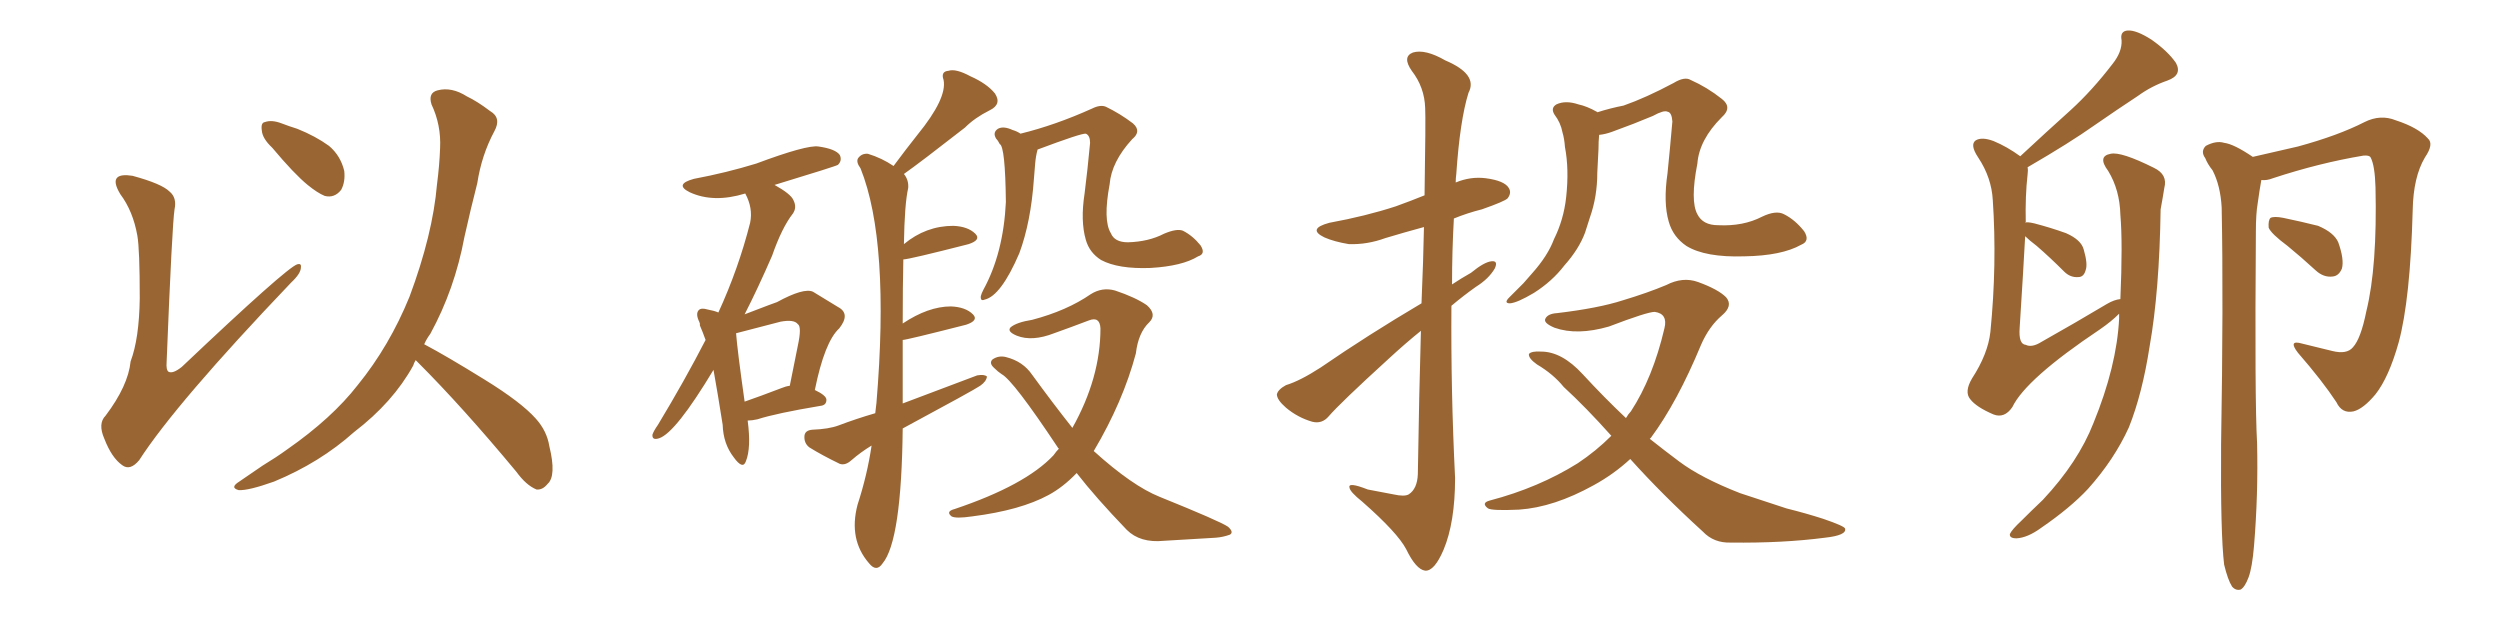 <svg xmlns="http://www.w3.org/2000/svg" xmlns:xlink="http://www.w3.org/1999/xlink" width="600" height="150"><path fill="#996633" padding="10" d="M32.96 56.54L32.96 56.54Q31.93 50.68 28.86 46.58L28.86 46.58Q27.10 43.65 28.13 42.63L28.13 42.63Q29.00 41.75 31.79 42.19L31.79 42.19Q38.82 44.09 40.72 46.00L40.72 46.00Q42.48 47.46 41.89 50.24L41.89 50.24Q41.31 53.91 39.99 86.87L39.99 86.87Q39.84 88.77 40.43 89.21L40.43 89.21Q41.46 89.79 43.65 88.04L43.65 88.04Q68.70 64.31 71.34 63.43L71.34 63.43Q72.36 63.13 72.22 64.16L72.22 64.16Q72.22 65.63 69.87 67.82L69.87 67.82Q42.19 96.83 33.40 110.45L33.40 110.45Q31.20 113.09 29.30 111.62L29.30 111.62Q26.81 109.86 25.05 105.32L25.05 105.32Q23.44 101.66 25.34 99.76L25.34 99.76Q30.76 92.58 31.35 86.72L31.35 86.72Q33.40 81.30 33.54 71.63L33.54 71.63Q33.54 59.77 32.96 56.54ZM65.33 35.45L65.33 35.45Q62.99 33.25 62.84 31.35L62.84 31.35Q62.55 29.44 63.57 29.30L63.57 29.30Q65.19 28.71 67.53 29.59L67.53 29.59Q69.43 30.32 71.34 30.91L71.34 30.91Q75.73 32.67 78.96 35.01L78.96 35.01Q81.74 37.35 82.62 41.02L82.62 41.02Q82.91 43.65 81.88 45.56L81.88 45.56Q80.27 47.61 77.93 47.02L77.93 47.02Q76.17 46.29 73.83 44.38L73.83 44.38Q70.61 41.75 65.33 35.45ZM99.76 86.43L99.76 86.43L99.76 86.43Q99.32 87.16 99.17 87.74L99.17 87.74Q94.34 96.53 84.96 103.71L84.96 103.71Q76.76 111.04 65.77 115.58L65.77 115.58Q59.62 117.77 57.28 117.63L57.28 117.63Q55.08 117.04 57.42 115.58L57.42 115.58Q60.21 113.67 62.99 111.77L62.99 111.77Q66.36 109.72 68.99 107.81L68.99 107.81Q79.69 100.34 85.84 92.43L85.84 92.43Q93.46 83.06 98.29 71.19L98.29 71.19Q103.86 56.25 104.88 44.24L104.88 44.24Q105.47 39.70 105.62 35.60L105.62 35.60Q105.91 30.03 103.56 25.05L103.56 25.05Q102.69 22.27 105.03 21.68L105.03 21.68Q108.40 20.80 112.06 23.14L112.06 23.14Q114.55 24.32 117.63 26.66L117.63 26.66Q120.41 28.27 118.65 31.49L118.65 31.49Q115.58 37.21 114.55 43.95L114.55 43.95Q112.94 50.24 111.47 56.84L111.47 56.84Q109.13 69.43 103.27 80.13L103.27 80.13Q102.39 81.30 101.81 82.62L101.81 82.62Q107.08 85.40 116.31 91.11L116.31 91.11Q125.10 96.53 128.61 100.49L128.61 100.49Q131.25 103.42 131.84 107.08L131.84 107.08Q133.59 114.26 131.40 116.16L131.40 116.16Q130.22 117.63 128.76 117.48L128.76 117.48Q126.27 116.46 123.93 113.23L123.93 113.23Q111.04 97.71 100.34 87.01L100.34 87.01Q99.90 86.57 99.76 86.43ZM179.44 100.93L179.44 100.93Q180.32 107.52 179.00 110.74L179.00 110.74Q178.27 112.79 176.07 109.72L176.07 109.72Q173.58 106.49 173.44 101.95L173.44 101.95Q172.27 94.48 171.24 88.77L171.24 88.77Q162.16 103.86 158.20 105.18L158.20 105.18Q156.45 105.76 156.59 104.30L156.59 104.30Q156.88 103.42 157.91 101.95L157.91 101.95Q164.36 91.26 169.34 81.59L169.34 81.59Q168.60 79.54 168.02 78.22L168.02 78.22Q167.87 77.93 168.02 77.78L168.02 77.78Q167.87 77.49 167.87 77.34L167.87 77.34Q166.85 75.29 167.72 74.41L167.72 74.41Q168.31 73.83 169.78 74.27L169.78 74.27Q171.39 74.56 172.41 75L172.41 75Q177.25 64.45 180.03 53.47L180.03 53.47Q180.76 49.95 178.86 46.44L178.86 46.44Q171.24 48.78 165.53 46.14L165.53 46.14Q161.72 44.24 166.55 42.92L166.55 42.92Q174.32 41.46 181.49 39.26L181.49 39.26Q193.65 34.72 196.44 35.16L196.44 35.16Q200.54 35.74 201.56 37.21L201.56 37.21Q202.15 38.53 201.12 39.55L201.12 39.55Q200.83 39.84 185.89 44.38L185.89 44.38Q189.84 46.58 190.43 48.05L190.43 48.05Q191.31 49.80 190.28 51.27L190.28 51.27Q187.65 54.64 185.30 61.38L185.30 61.38Q181.93 69.14 178.71 75.44L178.71 75.44Q186.33 72.51 186.47 72.51L186.47 72.51Q192.92 68.99 195.12 70.02L195.12 70.02Q198.78 72.22 201.12 73.68L201.12 73.68Q204.20 75.29 201.42 78.81L201.42 78.81Q197.90 82.03 195.56 93.60L195.56 93.60Q198.34 94.92 198.34 95.95L198.34 95.95Q198.34 97.27 196.88 97.41L196.88 97.41Q186.33 99.17 181.79 100.63L181.79 100.63Q180.47 100.93 179.44 100.93ZM187.50 93.16L187.50 93.16Q188.53 92.72 189.55 92.58L189.55 92.58Q190.58 87.45 191.46 83.06L191.46 83.06Q192.48 78.37 191.46 77.78L191.46 77.78Q190.58 76.61 187.35 77.20L187.35 77.20Q182.37 78.52 176.66 79.98L176.66 79.98Q176.95 83.94 178.71 96.39L178.71 96.39Q182.52 95.07 187.50 93.16ZM216.65 102.83L216.65 102.83Q216.36 129.79 211.82 135.21L211.82 135.21Q210.35 137.40 208.59 135.21L208.59 135.21Q203.61 129.49 205.81 121.14L205.81 121.14Q208.15 113.96 209.18 106.93L209.18 106.93Q206.54 108.54 204.35 110.45L204.35 110.45Q202.88 111.77 201.56 111.33L201.56 111.33Q197.31 109.28 194.24 107.37L194.24 107.37Q192.92 106.35 193.07 104.59L193.07 104.59Q193.21 103.27 194.97 103.13L194.97 103.13Q198.93 102.98 201.27 102.10L201.27 102.10Q205.52 100.49 210.06 99.17L210.06 99.17Q210.21 97.71 210.35 96.68L210.35 96.68Q213.57 58.01 206.54 40.43L206.54 40.43Q205.37 38.82 205.96 37.94L205.96 37.94Q206.84 36.77 208.30 36.91L208.30 36.91Q211.67 37.94 214.45 39.84L214.45 39.84Q217.38 35.89 220.17 32.37L220.17 32.37Q227.34 23.58 226.46 19.19L226.46 19.19Q225.73 17.14 227.64 16.99L227.64 16.99Q229.39 16.41 232.91 18.31L232.91 18.31Q236.87 20.07 238.77 22.41L238.77 22.41Q240.53 25.05 237.45 26.51L237.45 26.51Q233.94 28.27 231.59 30.62L231.59 30.62Q220.90 38.96 216.94 41.75L216.94 41.75Q218.12 43.21 217.97 45.12L217.97 45.12Q217.09 48.93 216.94 58.59L216.94 58.59Q222.22 54.20 228.81 54.20L228.81 54.20Q232.32 54.35 234.08 56.10L234.08 56.10Q235.55 57.57 232.47 58.59L232.47 58.59Q218.12 62.26 216.80 62.26L216.80 62.26Q216.65 68.70 216.65 77.64L216.65 77.64Q222.80 73.54 228.22 73.54L228.22 73.54Q231.74 73.68 233.50 75.44L233.50 75.44Q234.96 76.90 231.88 77.93L231.88 77.93Q217.53 81.59 216.65 81.59L216.65 81.59Q216.65 89.36 216.65 96.83L216.65 96.83Q226.03 93.31 234.52 90.09L234.52 90.09Q236.28 89.79 236.87 90.38L236.87 90.38Q236.72 91.55 235.25 92.58L235.25 92.58Q233.79 93.60 216.65 102.83ZM249.02 35.89L249.02 35.89Q248.58 37.50 248.44 39.26L248.44 39.26Q248.29 41.02 248.14 42.92L248.14 42.92Q247.41 53.32 244.63 60.79L244.63 60.79Q240.23 71.04 236.28 71.92L236.28 71.92Q235.25 72.36 235.40 71.04L235.40 71.04Q235.55 70.46 235.99 69.58L235.99 69.58Q240.82 60.79 241.41 48.49L241.41 48.49Q241.26 35.16 239.94 34.57L239.94 34.57Q239.50 33.69 239.06 33.25L239.06 33.25Q238.18 31.79 239.50 30.91L239.50 30.91Q240.82 30.18 243.02 31.20L243.02 31.20Q244.04 31.49 244.92 32.08L244.92 32.08Q253.27 30.03 262.06 26.07L262.06 26.07Q264.11 25.05 265.43 25.63L265.43 25.63Q268.80 27.25 271.88 29.59L271.88 29.59Q274.07 31.49 271.73 33.40L271.73 33.40Q266.75 38.82 266.31 44.24L266.31 44.24Q264.70 52.88 266.60 55.96L266.60 55.96Q267.48 58.15 270.70 58.15L270.70 58.15Q275.68 58.01 279.35 56.10L279.35 56.10Q282.42 54.79 283.89 55.37L283.89 55.37Q286.23 56.54 288.13 58.89L288.13 58.89Q289.45 60.94 287.55 61.52L287.55 61.52Q283.74 63.87 276.12 64.31L276.12 64.31Q268.36 64.60 264.26 62.40L264.26 62.40Q261.47 60.64 260.60 57.57L260.60 57.57Q259.28 53.03 260.30 46.44L260.30 46.44Q261.04 40.58 261.62 34.28L261.62 34.28Q261.62 32.52 260.60 32.08L260.60 32.08Q259.57 31.93 249.02 35.89ZM258.40 113.53L258.40 113.53L258.40 113.53Q255.18 116.89 251.66 118.80L251.66 118.80Q244.92 122.46 233.35 123.93L233.35 123.93Q229.39 124.51 228.37 123.93L228.37 123.93Q226.90 122.75 229.10 122.17L229.10 122.17Q246.09 116.46 252.83 109.28L252.83 109.28Q253.56 108.25 254.15 107.67L254.15 107.67Q253.86 107.52 253.86 107.37L253.86 107.37Q243.16 91.26 240.38 89.79L240.38 89.79Q239.50 89.21 238.62 88.33L238.62 88.33Q237.30 87.16 238.18 86.28L238.18 86.28Q239.65 85.25 241.41 85.69L241.41 85.69Q245.51 86.72 247.71 89.94L247.71 89.94Q252.83 96.97 257.37 102.69L257.37 102.69Q264.11 90.67 264.11 78.81L264.11 78.81Q263.96 75.88 261.33 76.90L261.33 76.90Q257.08 78.52 252.98 79.98L252.98 79.98Q247.71 82.03 244.04 80.57L244.04 80.57Q241.55 79.54 242.58 78.52L242.58 78.52Q244.04 77.34 247.71 76.76L247.71 76.76Q256.05 74.56 261.77 70.61L261.77 70.61Q264.55 68.85 267.63 69.73L267.63 69.73Q272.46 71.34 275.24 73.24L275.24 73.24Q277.73 75.44 275.83 77.34L275.83 77.34Q273.19 79.83 272.61 84.81L272.61 84.81Q269.53 96.39 262.50 108.25L262.50 108.25Q271.73 116.60 278.32 119.24L278.32 119.24Q292.82 125.10 294.73 126.42L294.73 126.42Q296.19 127.73 295.17 128.32L295.17 128.32Q293.55 128.91 291.80 129.05L291.80 129.05Q286.52 129.35 279.35 129.79L279.35 129.79Q273.63 130.37 270.41 127.15L270.41 127.15Q262.94 119.38 258.40 113.53ZM341.16 72.80L341.16 72.80Q341.60 62.40 341.75 54.49L341.75 54.49Q336.91 55.81 332.52 57.13L332.52 57.13Q328.13 58.74 323.73 58.59L323.73 58.59Q320.21 58.01 317.87 56.98L317.87 56.98Q313.62 54.93 319.04 53.47L319.04 53.47Q327.83 51.86 335.01 49.51L335.01 49.51Q338.67 48.19 341.89 46.88L341.89 46.88Q342.19 28.27 342.04 25.93L342.04 25.93Q341.89 20.95 338.82 16.99L338.82 16.99Q336.47 13.62 339.11 12.60L339.11 12.60Q342.04 11.72 346.88 14.50L346.88 14.50Q354.79 17.87 352.44 22.27L352.44 22.27Q350.39 28.86 349.51 41.75L349.51 41.75Q349.37 42.77 349.37 43.80L349.37 43.80Q352.88 42.33 356.54 42.77L356.54 42.77Q361.08 43.36 362.11 45.12L362.11 45.12Q362.84 46.29 361.82 47.61L361.82 47.61Q361.08 48.34 355.66 50.24L355.66 50.24Q352.15 51.12 348.93 52.44L348.93 52.44Q348.49 60.21 348.49 68.26L348.49 68.26Q350.68 66.80 353.03 65.48L353.03 65.48Q356.25 62.84 358.01 62.70L358.01 62.70Q359.62 62.55 358.74 64.45L358.74 64.45Q357.28 66.94 354.20 68.85L354.20 68.85Q351.12 71.04 348.34 73.39L348.34 73.39Q348.19 93.90 349.22 114.70L349.22 114.70Q349.22 125.39 346.44 131.98L346.44 131.98Q344.24 137.11 342.04 136.96L342.04 136.96Q339.84 136.67 337.50 131.84L337.50 131.84Q335.45 127.88 326.95 120.41L326.95 120.41Q324.02 118.07 323.88 117.04L323.88 117.04Q323.44 115.58 328.27 117.48L328.27 117.48Q331.20 118.07 334.42 118.65L334.42 118.65Q337.06 119.24 338.09 118.65L338.09 118.65Q340.14 117.33 340.28 113.82L340.28 113.82Q340.58 94.34 341.02 79.39L341.02 79.39Q337.21 82.47 333.25 86.13L333.25 86.13Q321.68 96.68 318.90 99.90L318.90 99.90Q317.29 101.81 314.94 101.22L314.94 101.22Q311.43 100.20 308.64 97.85L308.64 97.85Q306.45 95.95 306.45 94.63L306.45 94.63Q306.74 93.46 308.64 92.43L308.64 92.43Q312.01 91.41 316.99 88.18L316.99 88.18Q328.27 80.42 341.16 72.80ZM432.28 58.74L432.28 58.74Q427.59 61.38 418.65 61.52L418.65 61.52Q409.28 61.82 404.74 59.03L404.74 59.03Q401.51 56.84 400.49 53.17L400.49 53.17Q399.17 48.63 400.20 41.60L400.20 41.60Q400.78 35.89 401.37 29.15L401.37 29.15Q401.22 26.95 400.20 26.81L400.20 26.81Q399.32 26.37 396.68 27.83L396.68 27.83Q392.14 29.74 386.87 31.64L386.87 31.64Q385.25 32.23 383.79 32.37L383.79 32.37Q383.64 33.98 383.64 35.74L383.64 35.74Q383.50 38.67 383.35 41.46L383.35 41.46Q383.35 47.17 381.59 52.15L381.59 52.15Q381.01 53.91 380.42 55.81L380.42 55.81Q378.96 59.77 375.44 63.72L375.44 63.72Q372.51 67.53 368.12 70.31L368.12 70.31Q364.16 72.66 362.40 72.80L362.40 72.80Q360.79 72.80 362.26 71.34L362.26 71.34Q363.87 69.73 365.63 67.97L365.63 67.97Q366.80 66.65 367.68 65.63L367.68 65.63Q371.48 61.38 372.95 57.42L372.95 57.42Q375.29 52.73 375.88 47.31L375.88 47.31Q376.61 40.58 375.59 35.30L375.59 35.30Q375.44 33.25 375 31.79L375 31.79Q374.56 29.44 373.10 27.54L373.10 27.54Q372.07 25.93 373.54 25.05L373.54 25.05Q375.73 24.02 378.81 25.05L378.81 25.05Q380.86 25.49 383.20 26.81L383.20 26.81Q383.35 26.81 383.35 26.95L383.35 26.95Q386.57 25.93 389.65 25.34L389.65 25.34Q395.07 23.44 401.66 19.92L401.66 19.92Q404.30 18.31 405.76 19.19L405.76 19.19Q409.72 20.95 413.23 23.73L413.23 23.73Q415.87 25.78 413.23 28.13L413.23 28.13Q407.81 33.54 407.37 39.26L407.37 39.26Q405.62 48.19 407.37 51.42L407.37 51.42Q408.69 54.05 412.35 54.05L412.35 54.05Q418.36 54.35 422.90 52.00L422.90 52.00Q426.27 50.39 428.17 51.42L428.17 51.42Q430.81 52.73 433.01 55.52L433.01 55.52Q434.47 57.86 432.28 58.74ZM391.26 110.16L391.26 110.16L391.26 110.16Q387.30 113.82 382.47 116.46L382.47 116.46Q372.95 121.73 364.60 122.31L364.60 122.31Q358.15 122.61 357.13 122.02L357.13 122.02Q355.37 120.70 357.57 120.12L357.57 120.12Q369.29 117.04 378.66 111.18L378.66 111.18Q383.06 108.25 386.72 104.59L386.72 104.59Q380.57 97.71 375.29 92.87L375.29 92.87Q372.80 89.79 368.85 87.45L368.85 87.45Q366.80 85.99 366.94 84.96L366.94 84.96Q367.53 84.23 369.87 84.38L369.87 84.38Q374.85 84.38 379.83 89.79L379.83 89.79Q384.96 95.36 390.23 100.34L390.23 100.34Q390.82 99.32 391.41 98.73L391.41 98.73Q396.68 90.67 399.46 78.81L399.46 78.81Q400.34 75.29 397.12 74.85L397.12 74.85Q395.36 74.85 386.13 78.37L386.13 78.37Q378.52 80.57 373.10 78.66L373.10 78.66Q370.31 77.49 370.90 76.46L370.90 76.46Q371.48 75.29 373.68 75.15L373.68 75.15Q383.64 73.97 389.50 72.07L389.50 72.07Q395.36 70.31 399.90 68.41L399.90 68.41Q403.86 66.36 407.52 67.68L407.52 67.68Q412.35 69.43 414.26 71.34L414.26 71.34Q416.02 73.39 413.23 75.73L413.23 75.73Q410.16 78.37 408.25 82.76L408.25 82.76Q402.54 96.53 396.24 105.03L396.24 105.03Q396.09 105.18 395.95 105.32L395.95 105.32Q399.46 108.11 402.98 110.74L402.98 110.74Q408.25 114.70 417.63 118.36L417.63 118.36Q421.73 119.68 428.76 122.02L428.76 122.02Q433.45 123.19 437.55 124.51L437.55 124.51Q442.68 126.27 442.82 126.86L442.82 126.86Q443.26 128.47 437.99 129.05L437.99 129.05Q427.88 130.37 415.43 130.22L415.43 130.22Q411.33 130.37 408.69 127.59L408.69 127.59Q398.88 118.65 391.26 110.16ZM508.59 75.29L508.59 75.29Q506.69 77.20 503.91 79.10L503.91 79.10Q486.18 90.97 482.96 97.71L482.96 97.71Q481.05 100.49 478.42 99.46L478.42 99.46Q474.32 97.71 472.85 95.80L472.85 95.80Q471.39 94.04 473.29 90.82L473.29 90.82Q477.10 84.96 477.69 79.69L477.69 79.69Q479.30 63.43 478.27 48.05L478.27 48.05Q477.98 42.63 474.76 37.79L474.76 37.79Q472.71 34.72 474.17 33.69L474.17 33.69Q475.63 32.81 478.42 33.84L478.42 33.84Q481.64 35.16 484.86 37.50L484.86 37.50Q491.16 31.64 497.02 26.37L497.02 26.37Q502.15 21.68 506.98 15.38L506.98 15.38Q509.33 12.45 509.18 9.67L509.18 9.67Q508.74 7.47 510.64 7.32L510.64 7.32Q512.70 7.18 516.36 9.52L516.36 9.52Q520.31 12.30 522.22 15.09L522.22 15.09Q523.83 18.02 520.17 19.34L520.17 19.34Q516.36 20.65 513.13 23.00L513.13 23.00Q508.01 26.37 502.73 30.03L502.73 30.03Q496.73 34.28 486.62 40.14L486.62 40.14Q486.77 40.87 486.62 41.89L486.62 41.89Q486.04 47.02 486.18 53.32L486.18 53.32Q486.04 53.32 486.04 53.47L486.04 53.47Q486.33 53.17 488.23 53.61L488.23 53.61Q492.19 54.64 495.85 55.96L495.85 55.96Q499.51 57.57 500.10 59.91L500.10 59.91Q501.12 63.43 500.54 64.89L500.54 64.89Q500.10 66.50 498.78 66.50L498.78 66.50Q496.88 66.65 495.41 65.19L495.41 65.19Q492.04 61.82 488.82 59.03L488.82 59.03Q486.91 57.57 486.04 56.69L486.04 56.69Q485.60 64.89 484.72 78.66L484.72 78.66Q484.42 82.62 486.18 82.76L486.18 82.76Q487.65 83.50 489.99 82.03L489.99 82.03Q498.05 77.49 505.66 72.95L505.66 72.95Q507.42 71.92 508.89 71.78L508.89 71.78Q509.47 58.30 508.89 51.56L508.89 51.56Q508.74 45.56 505.96 41.02L505.96 41.02Q503.32 37.50 506.54 36.91L506.54 36.91Q509.03 36.33 516.94 40.28L516.94 40.28Q520.31 41.89 519.43 45.12L519.43 45.12Q519.14 47.02 518.55 50.24L518.55 50.24Q518.26 69.87 515.92 83.06L515.92 83.06Q514.16 94.48 510.94 102.54L510.94 102.54Q507.42 110.30 501.12 117.33L501.12 117.33Q496.88 121.88 489.84 126.71L489.84 126.71Q486.62 129.05 483.98 129.20L483.98 129.20Q482.23 129.20 482.37 128.17L482.37 128.17Q482.81 127.15 485.16 124.95L485.16 124.95Q487.50 122.61 490.28 119.97L490.28 119.97Q498.78 110.89 502.44 101.51L502.44 101.51Q508.01 87.89 508.59 76.46L508.59 76.46Q508.59 75.73 508.59 75.29ZM533.79 135.50L533.79 135.50Q532.91 128.17 533.06 106.64L533.06 106.64Q533.64 71.92 533.20 49.80L533.20 49.80Q532.91 44.53 531.01 40.87L531.01 40.87Q529.83 39.40 529.25 37.94L529.25 37.94Q528.08 36.33 529.39 35.01L529.39 35.01Q531.88 33.69 533.79 34.28L533.79 34.28Q536.13 34.57 540.67 37.65L540.67 37.65Q545.21 36.62 551.51 35.16L551.51 35.16Q561.18 32.52 567.48 29.30L567.48 29.30Q571.29 27.39 574.95 28.86L574.95 28.86Q580.37 30.62 582.71 33.25L582.71 33.25Q584.18 34.57 581.98 37.79L581.98 37.79Q579.20 42.48 579.05 50.39L579.05 50.39Q578.47 71.92 575.68 82.18L575.68 82.18Q573.34 90.53 570.12 94.63L570.12 94.63Q567.19 98.14 564.84 98.73L564.84 98.73Q562.06 99.32 560.74 96.53L560.74 96.53Q557.37 91.41 551.51 84.67L551.51 84.67Q549.02 81.45 552.54 82.47L552.54 82.47Q556.05 83.35 559.72 84.23L559.72 84.23Q563.23 85.11 564.70 83.35L564.70 83.35Q566.60 81.30 567.92 74.71L567.92 74.71Q570.56 64.01 570.12 44.97L570.12 44.97Q569.97 39.70 568.95 37.79L568.95 37.79Q568.65 37.21 567.19 37.35L567.19 37.35Q556.64 39.11 545.51 42.77L545.51 42.77Q544.04 43.36 542.72 43.21L542.72 43.21Q542.29 45.56 541.85 48.78L541.85 48.78Q541.41 51.27 541.41 55.66L541.41 55.66Q541.11 96.09 541.70 106.35L541.70 106.35Q541.99 118.51 540.97 130.96L540.97 130.96Q540.53 136.23 539.65 138.57L539.65 138.57Q538.77 140.92 537.74 141.50L537.74 141.50Q536.57 141.80 535.69 140.77L535.69 140.77Q534.67 139.16 533.79 135.50ZM549.02 59.03L549.02 59.03L549.02 59.03Q545.07 56.10 544.48 54.64L544.48 54.64Q544.34 52.88 544.92 52.29L544.92 52.29Q545.80 51.86 548.00 52.29L548.00 52.29Q552.25 53.17 556.35 54.20L556.35 54.20Q560.16 55.81 561.18 58.15L561.18 58.15Q562.65 62.26 562.06 64.45L562.06 64.45Q561.33 66.21 559.86 66.36L559.86 66.36Q557.67 66.65 555.76 64.89L555.76 64.89Q552.25 61.67 549.02 59.03Z"/></svg>